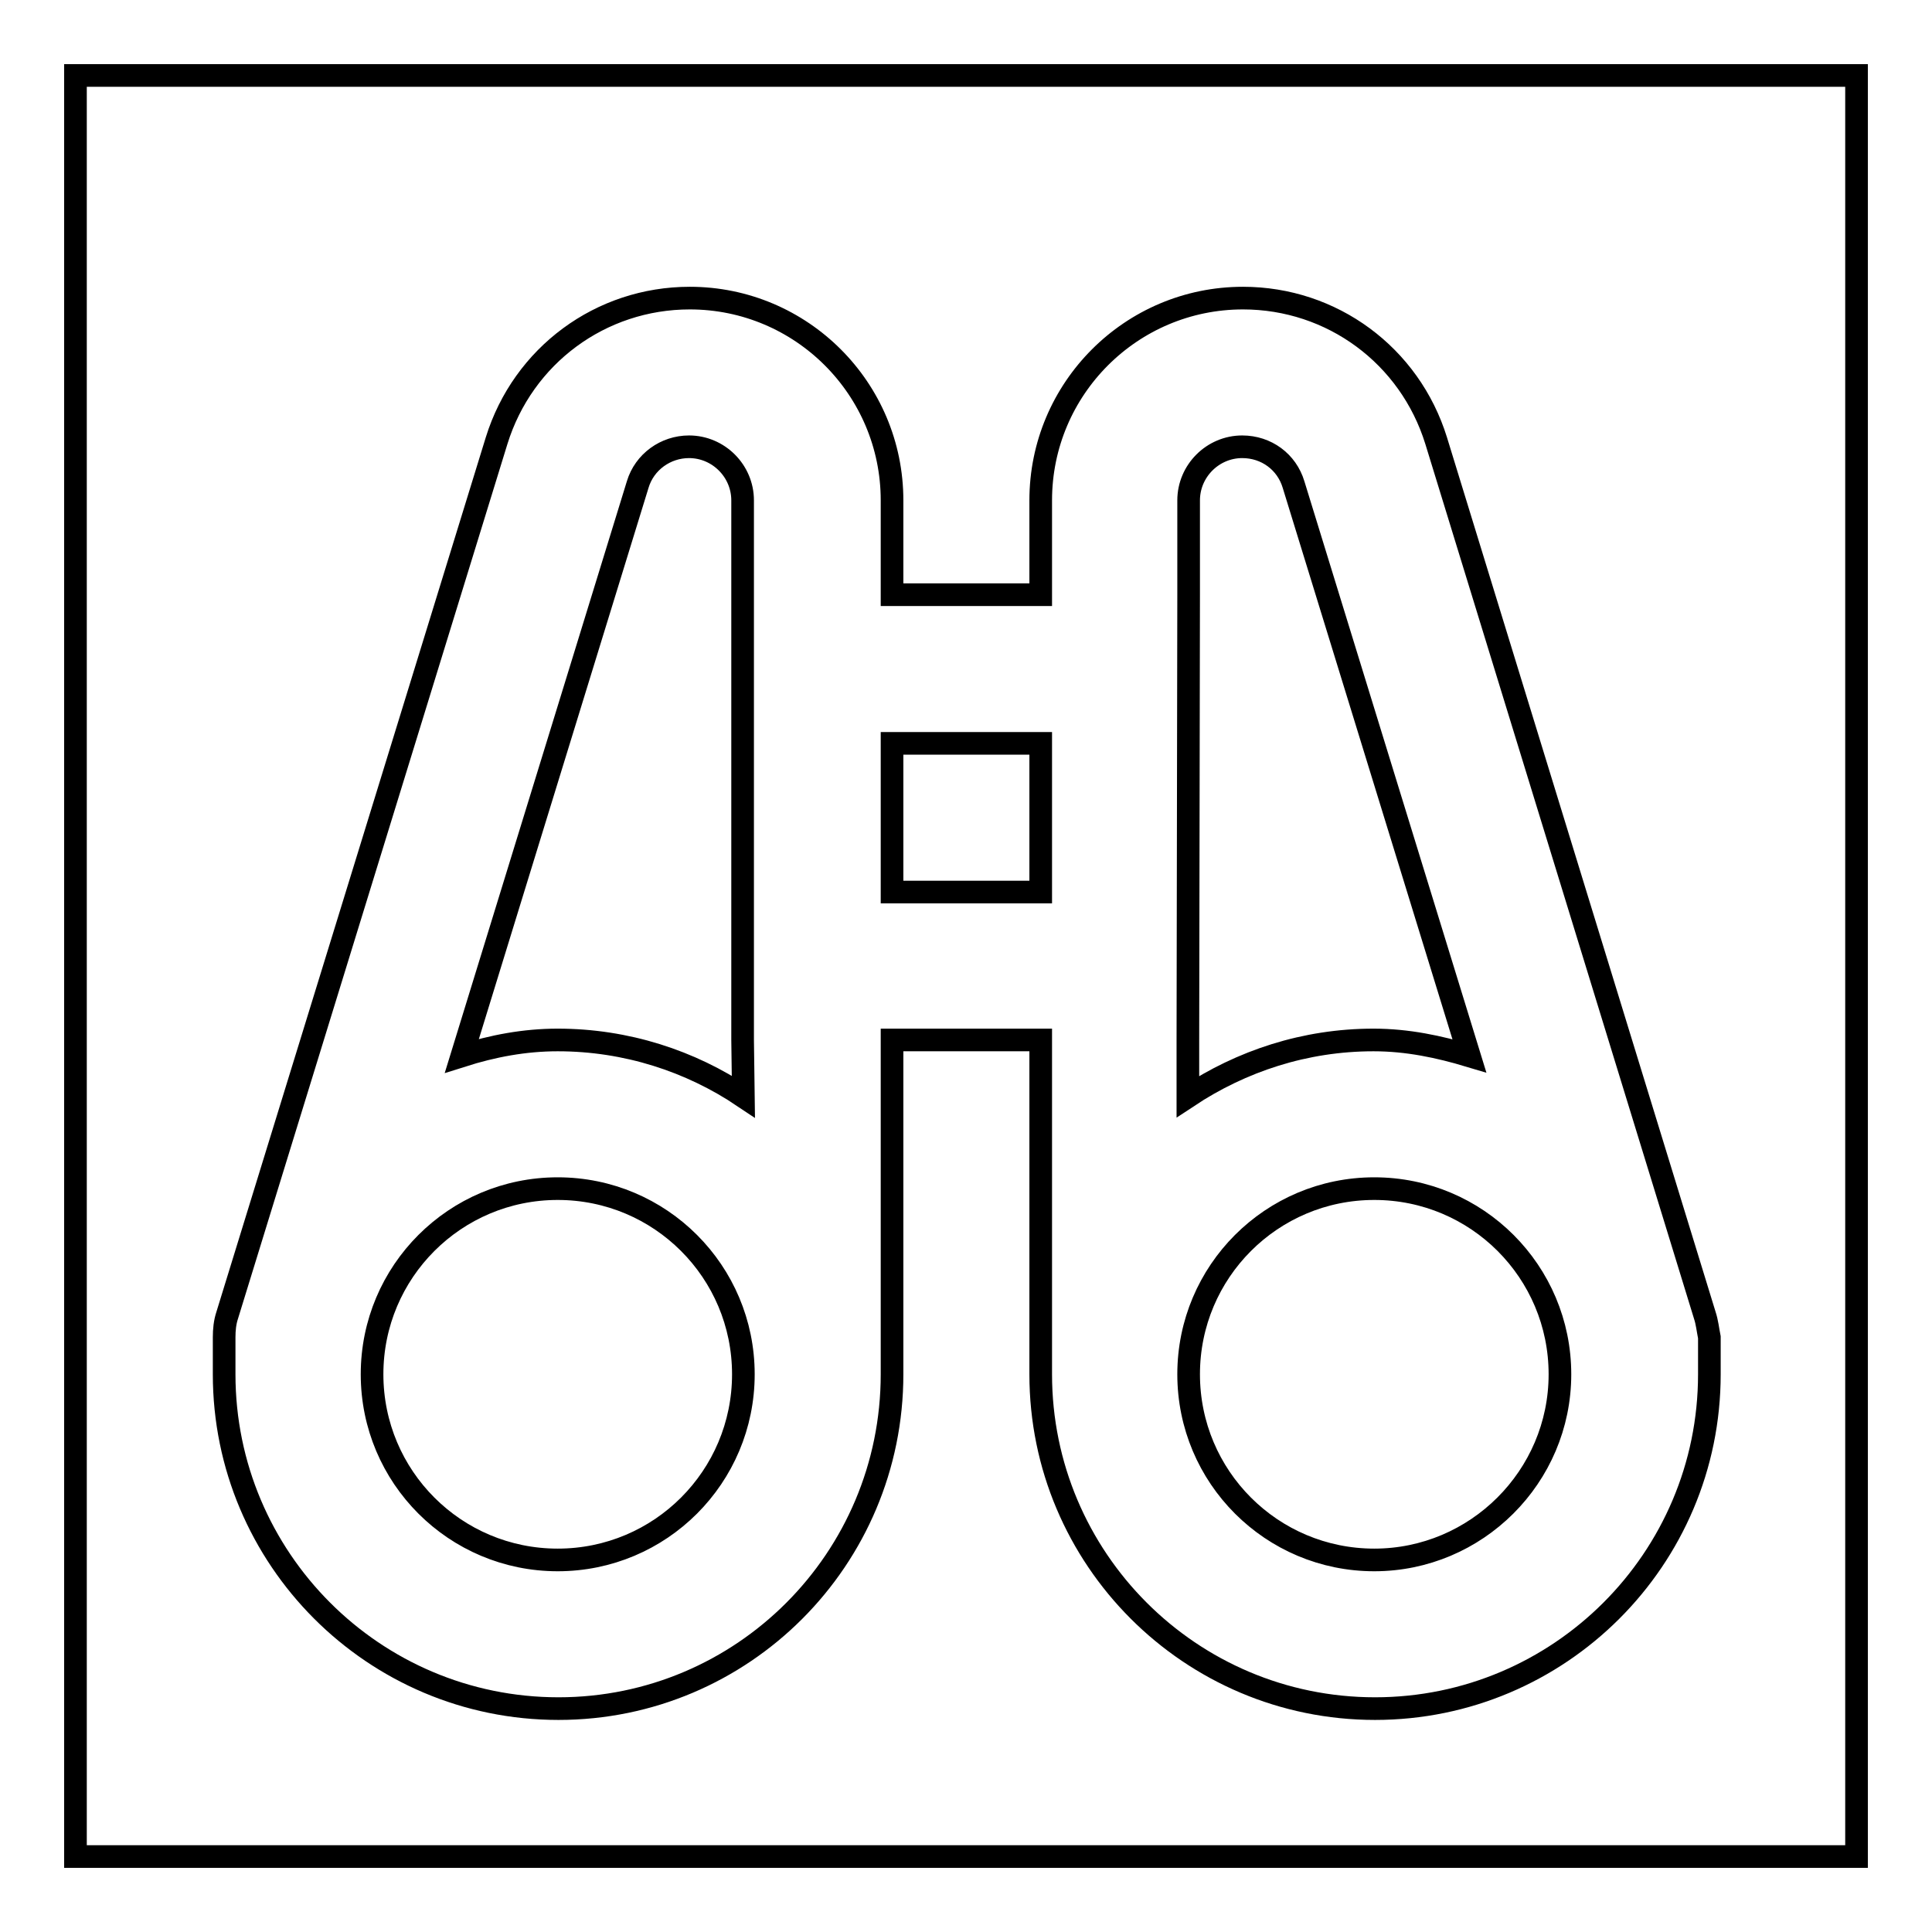 <?xml version="1.0" encoding="utf-8"?>
<!-- Svg Vector Icons : http://www.onlinewebfonts.com/icon -->
<!DOCTYPE svg PUBLIC "-//W3C//DTD SVG 1.1//EN" "http://www.w3.org/Graphics/SVG/1.1/DTD/svg11.dtd">
<svg version="1.1" xmlns="http://www.w3.org/2000/svg" xmlns:xlink="http://www.w3.org/1999/xlink" x="0px" y="0px" viewBox="0 0 256 256" enable-background="new 0 0 256 256" xml:space="preserve">
<g><g><path stroke-width="3" fill-opacity="0" stroke="#000000"  d="M10,10h236v236H10V10z"/><path stroke-width="3" fill-opacity="0" stroke="#000000"  d="M225.9,174.3L190.3,58.4c-3.5-11.3-13.8-18.9-25.6-18.9c-14.8,0-26.8,12-26.8,26.8v12.5h-19.7V66.3c0-14.8-12-26.8-26.8-26.8c-11.8,0-22.1,7.6-25.6,18.9L30.1,174.3c-0.3,0.9-0.4,1.9-0.4,2.9v4.9c0,24.4,19.8,44.3,44.3,44.3c24.4,0,44.2-19.8,44.2-44.3v-44.3h19.7v44.3c0,24.4,19.8,44.3,44.3,44.3c24.4,0,44.3-19.8,44.3-44.3v-4.9C226.3,176.2,226.2,175.2,225.9,174.3z M73.9,206.7c-13.6,0-24.6-11-24.6-24.6s11-24.6,24.6-24.6s24.6,11,24.6,24.6S87.5,206.7,73.9,206.7z M98.5,145.3c-7-4.7-15.5-7.5-24.6-7.5c-4.4,0-8.6,0.8-12.7,2.1l23.3-75.7c0.9-3,3.7-5,6.8-5c3.9,0,7.1,3.2,7.1,7.1v12.5v59L98.5,145.3L98.5,145.3z M118.2,118.2V98.5h19.7v19.7H118.2z M157.5,78.8V66.3c0-3.9,3.2-7.1,7.1-7.1c3.2,0,5.9,2,6.8,5l23.3,75.7c-4-1.2-8.2-2.1-12.7-2.1c-9.1,0-17.5,2.8-24.6,7.5v-7.5L157.5,78.8L157.5,78.8z M182.1,206.7c-13.6,0-24.6-11-24.6-24.6s11-24.6,24.6-24.6c13.6,0,24.6,11,24.6,24.6S195.6,206.7,182.1,206.7z"/></g></g>
</svg>